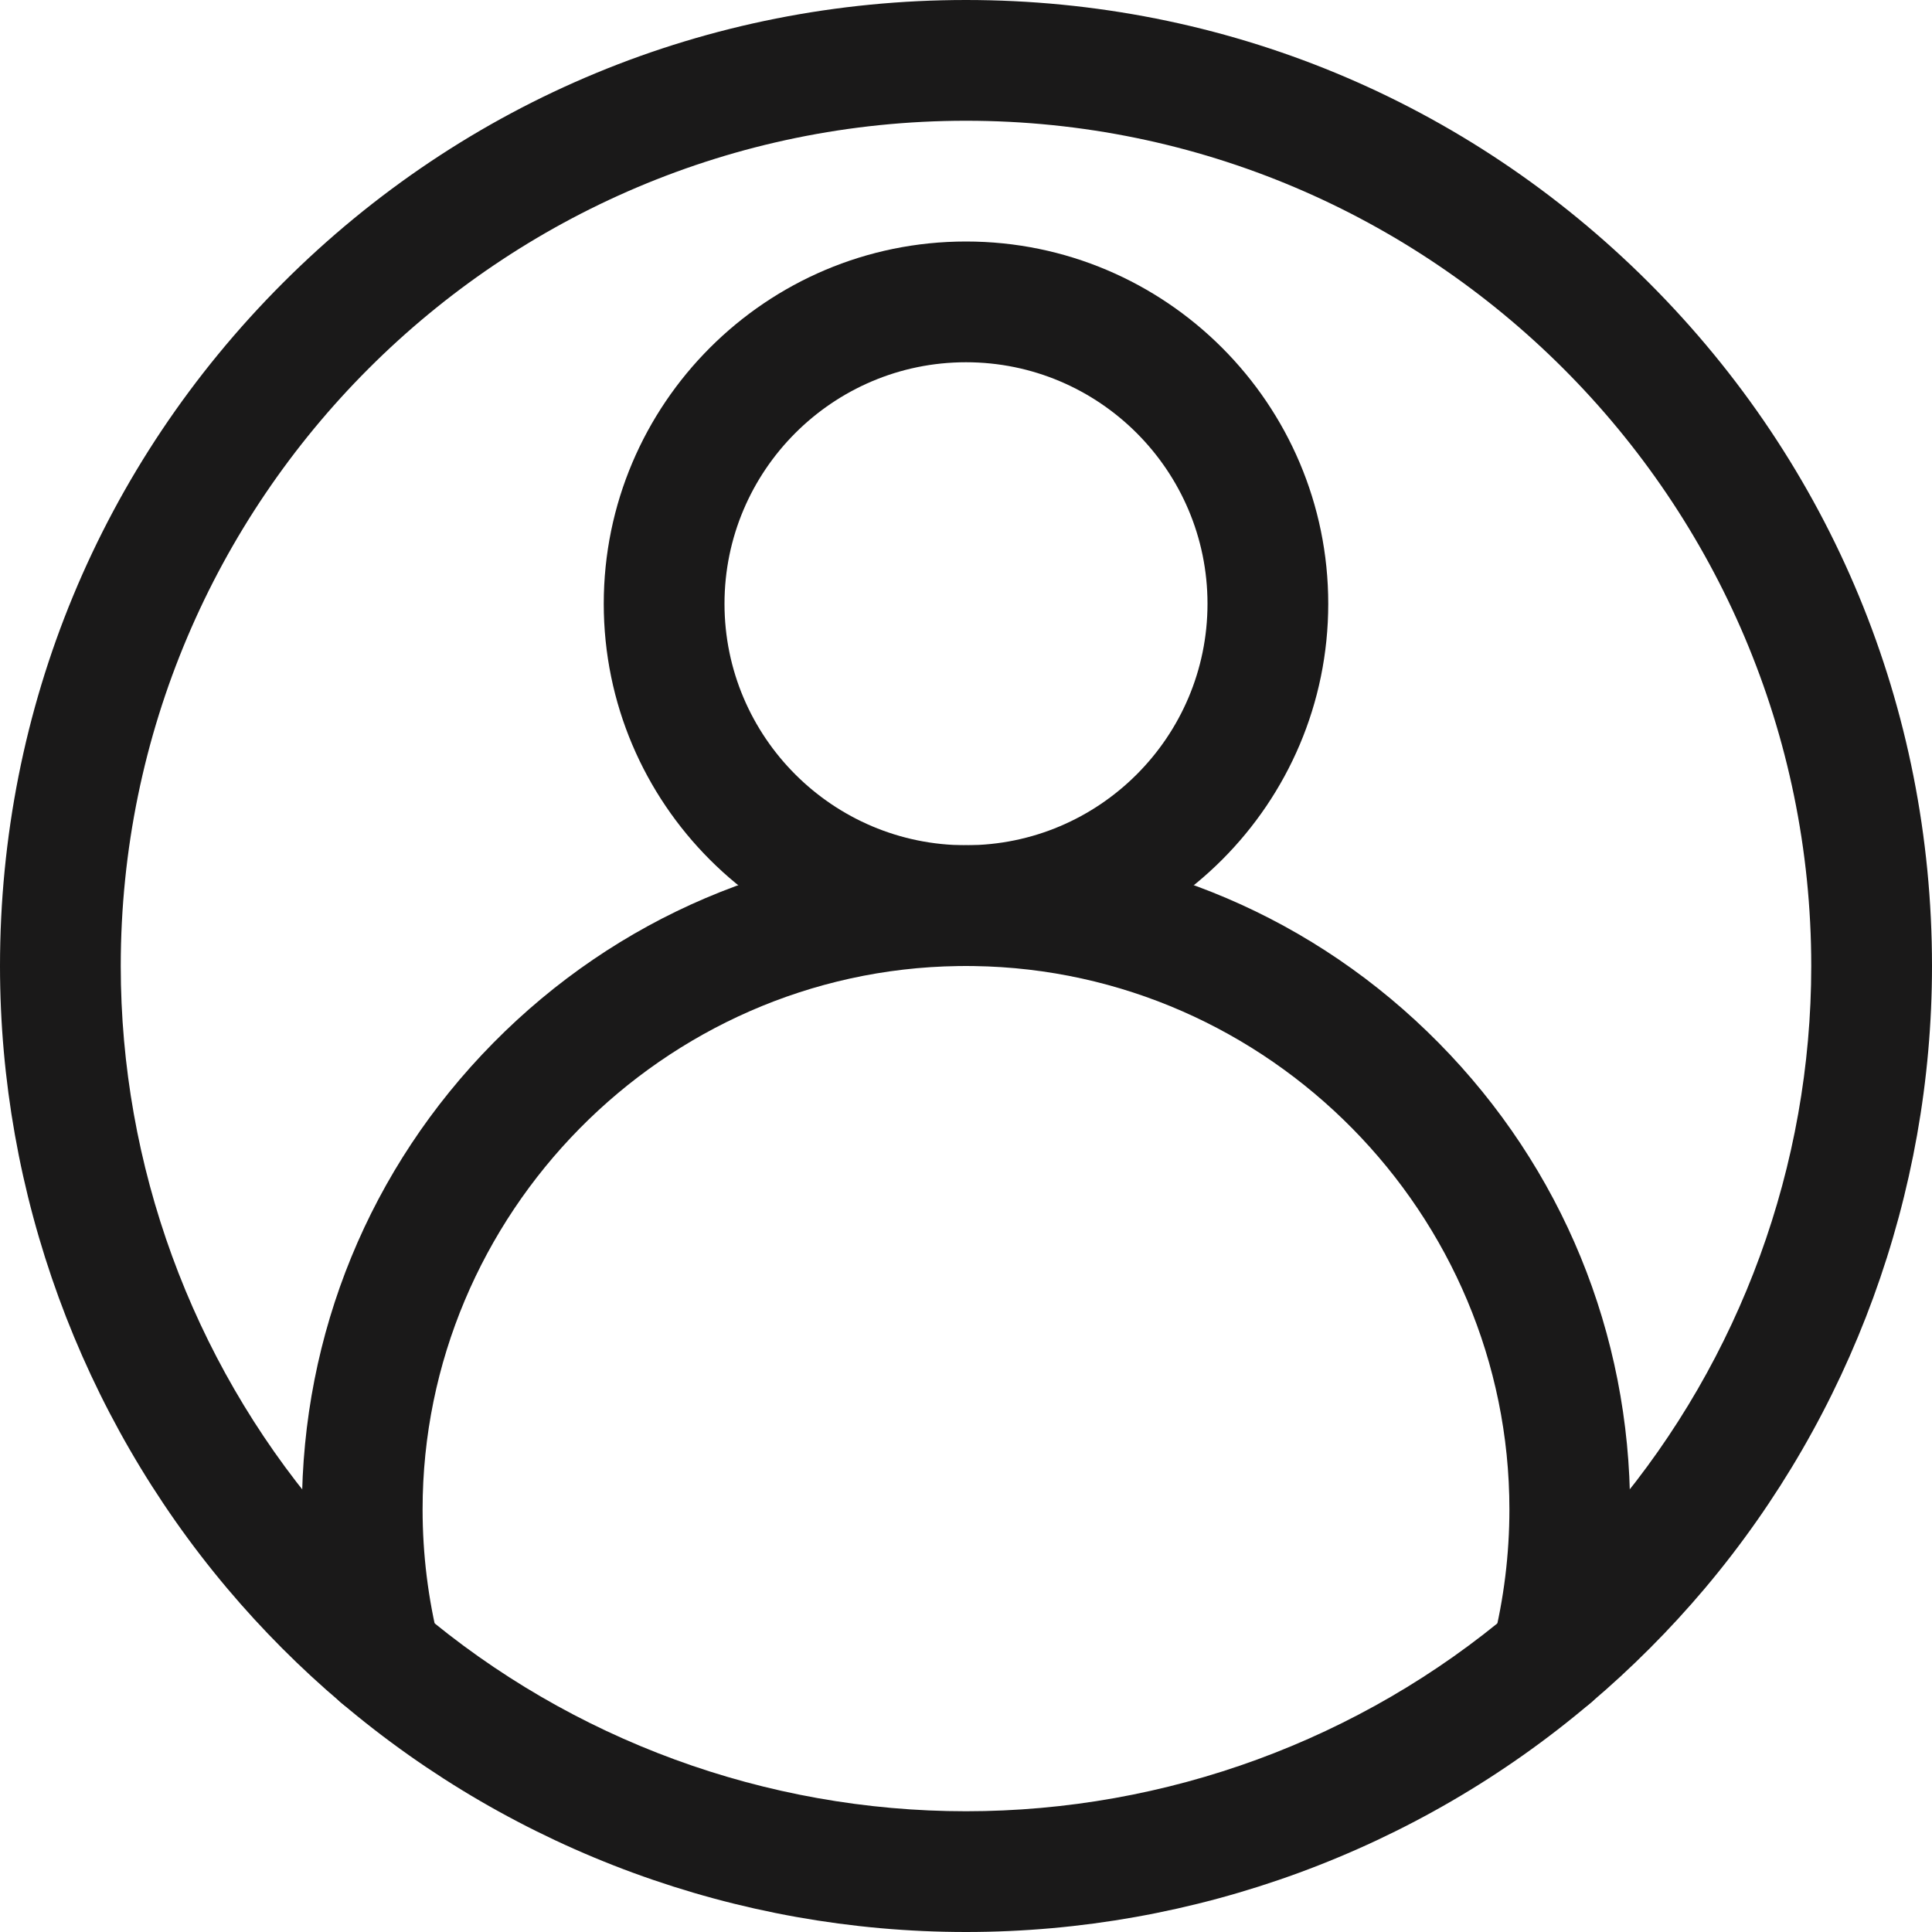 <svg class="ml-4" width="24" height="24" viewBox="0 0 30 30" fill="none" xmlns="http://www.w3.org/2000/svg">
                        <path d="M15 30C11.448 30 8.004 28.736 5.3 26.442C4.665 25.904 4.07 25.307 3.531 24.668C1.254 21.969 0 18.536 0 15C0 10.993 1.56 7.226 4.393 4.393C7.226 1.56 10.993 0 15 0C19.007 0 22.773 1.56 25.607 4.393C28.44 7.226 30 10.993 30 15C30 18.536 28.746 21.969 26.47 24.668C25.93 25.307 25.334 25.904 24.7 26.442C21.996 28.736 18.552 30 15 30ZM15 1.875C7.763 1.875 1.875 7.763 1.875 15C1.875 18.094 2.972 21.098 4.963 23.459C5.436 24.018 5.957 24.541 6.513 25.012C8.878 27.02 11.892 28.125 15 28.125C18.108 28.125 21.122 27.02 23.486 25.013C24.043 24.541 24.564 24.018 25.037 23.458C27.028 21.098 28.125 18.094 28.125 15C28.125 7.763 22.237 1.875 15 1.875Z" fill="#1A1919"/>
                        <path d="M15 15C11.898 15 9.375 12.477 9.375 9.375C9.375 6.273 11.898 3.75 15 3.75C18.102 3.75 20.625 6.273 20.625 9.375C20.625 12.477 18.102 15 15 15ZM15 5.625C12.932 5.625 11.25 7.307 11.25 9.375C11.25 11.443 12.932 13.125 15 13.125C17.068 13.125 18.75 11.443 18.75 9.375C18.75 7.307 17.068 5.625 15 5.625Z" fill="#1A1919"/>
                        <path d="M24.094 26.665C24.018 26.665 23.942 26.656 23.865 26.637C23.363 26.511 23.058 26.001 23.184 25.499C23.352 24.829 23.438 24.135 23.438 23.438C23.438 18.851 19.708 15.066 15.123 15.001L15 15L14.877 15.001C10.292 15.066 6.562 18.851 6.562 23.438C6.562 24.135 6.648 24.829 6.816 25.499C6.942 26.001 6.637 26.511 6.135 26.637C5.633 26.763 5.124 26.458 4.998 25.956C4.792 25.136 4.688 24.289 4.688 23.438C4.688 20.708 5.743 18.136 7.66 16.194C9.575 14.253 12.13 13.164 14.854 13.126C14.858 13.126 14.863 13.126 14.867 13.126L15 13.125L15.133 13.126C15.137 13.126 15.142 13.126 15.146 13.126C17.87 13.164 20.425 14.253 22.34 16.194C24.257 18.136 25.312 20.708 25.312 23.438C25.312 24.289 25.208 25.136 25.002 25.956C24.896 26.381 24.514 26.665 24.094 26.665Z" fill="#1A1919"/>
                    </svg>